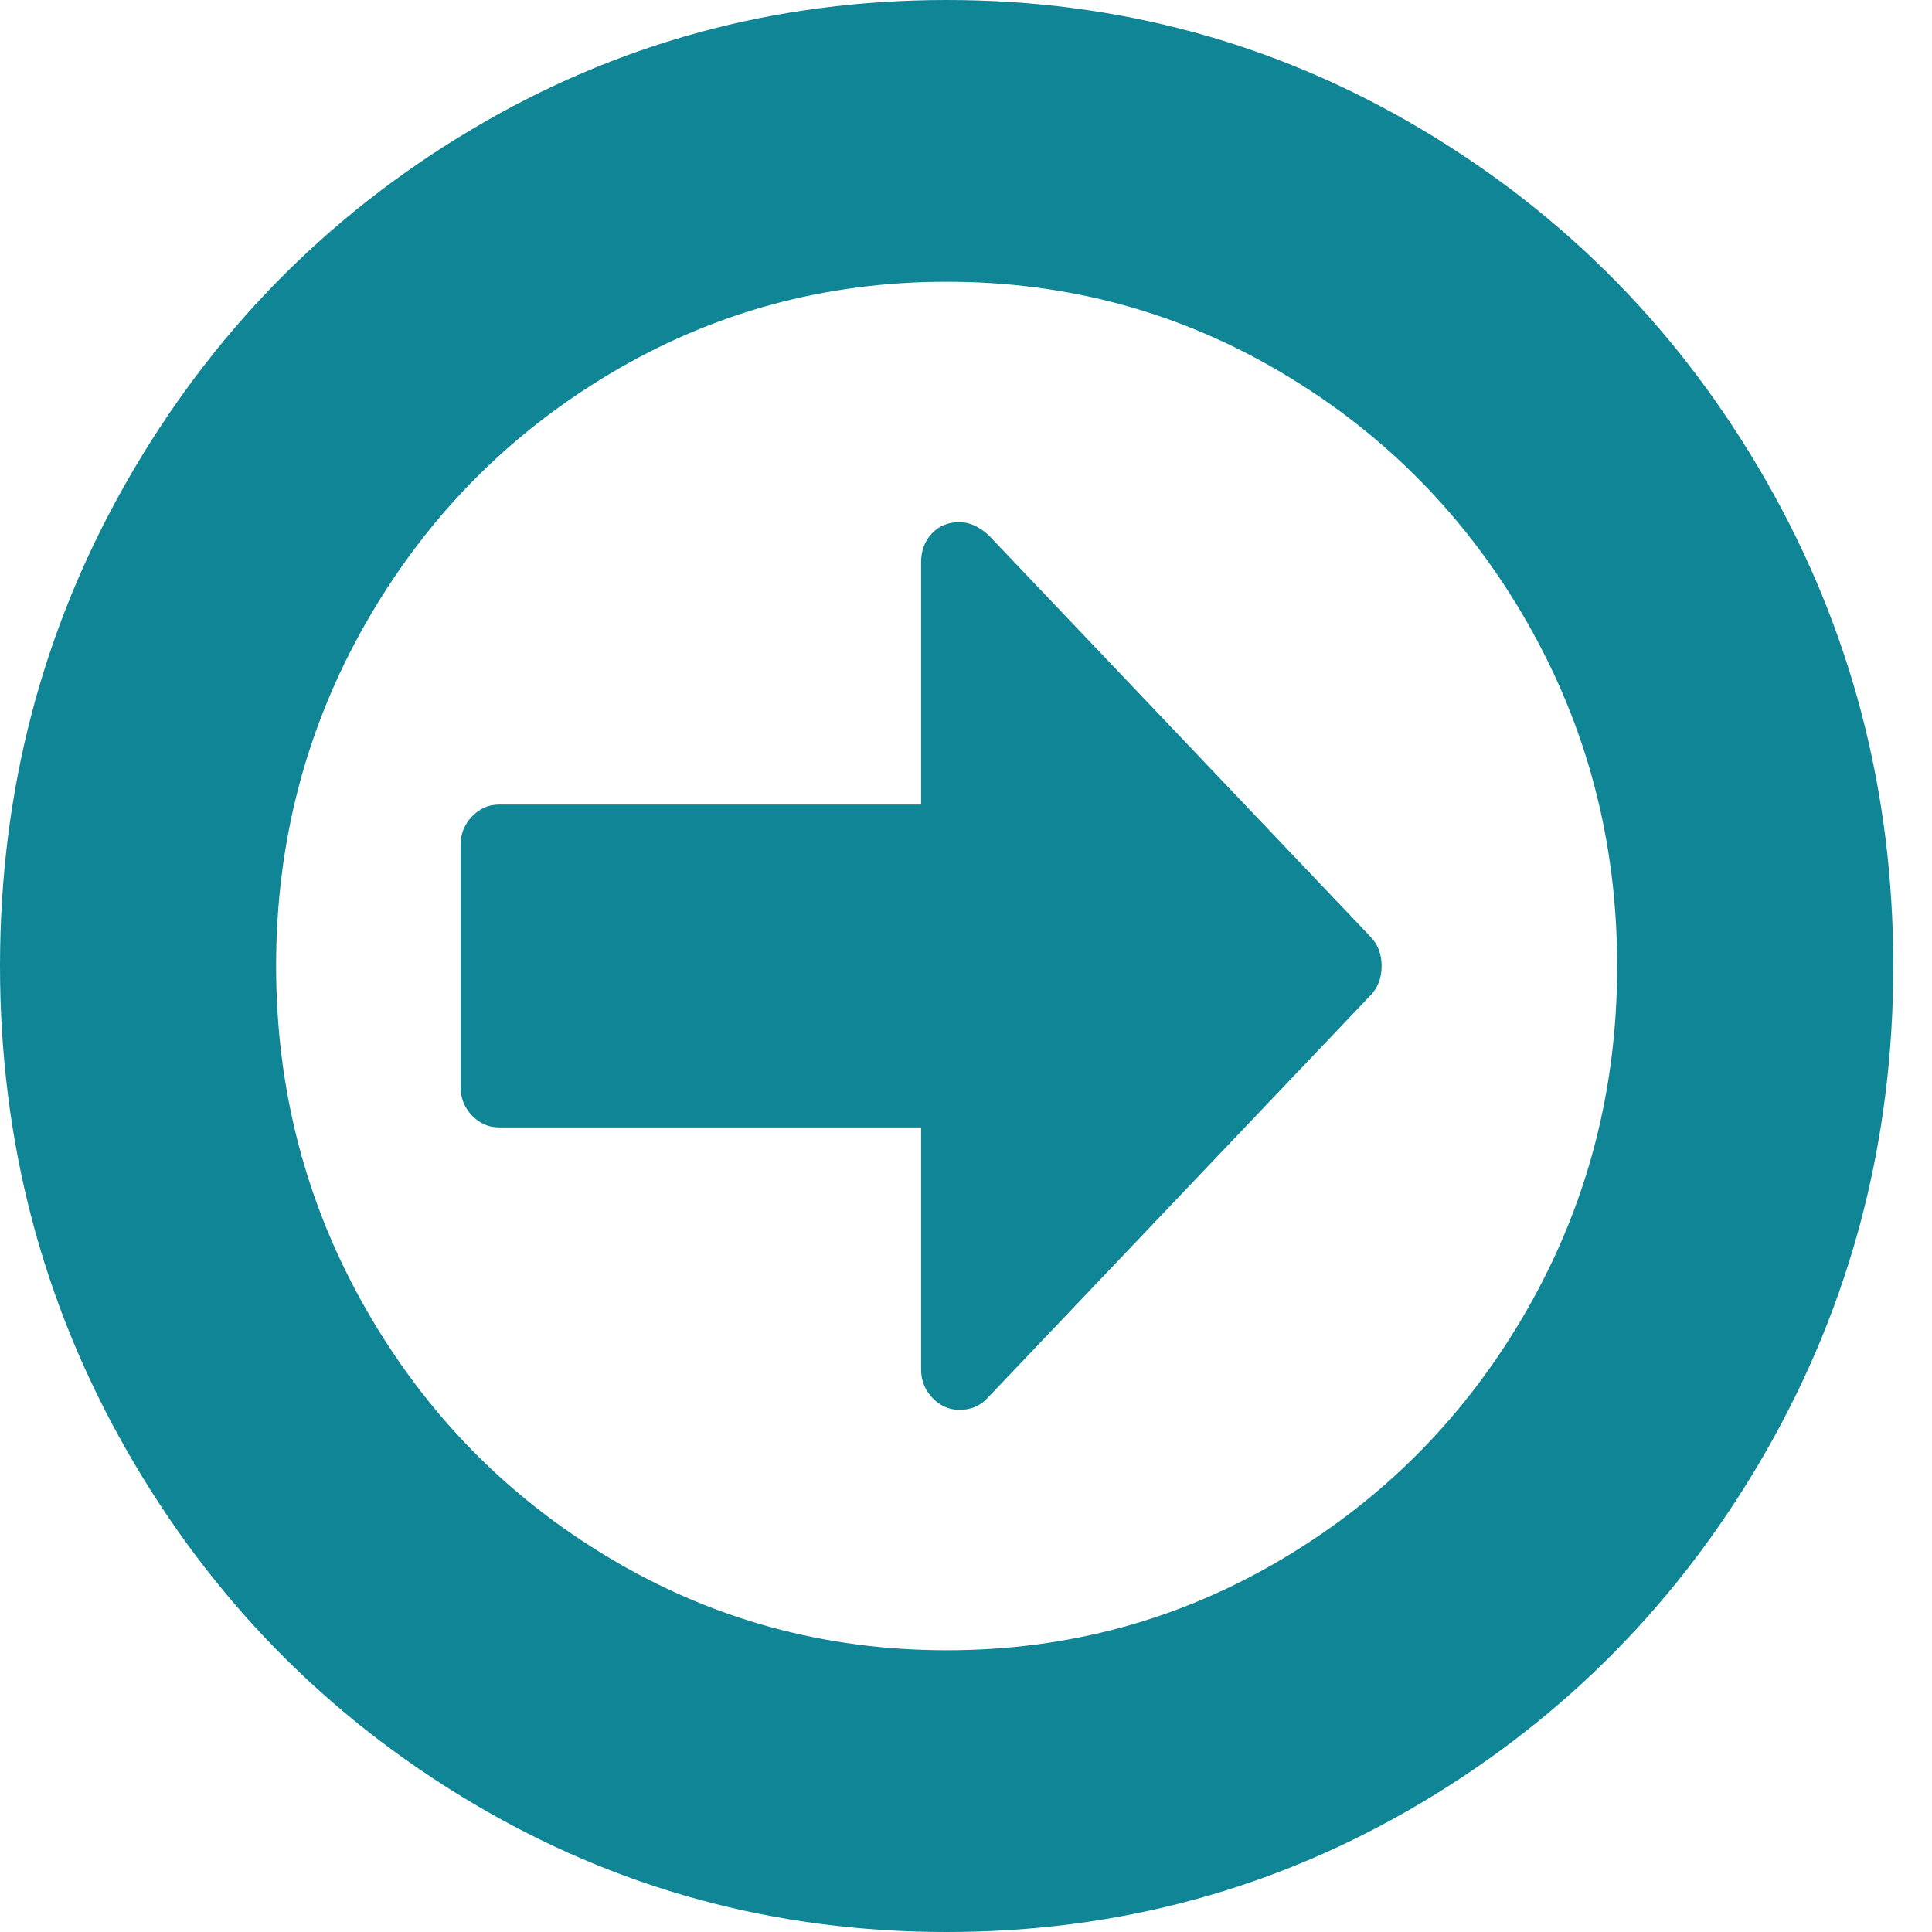 <svg width="24" height="24" viewBox="0 0 24 24" fill="none" xmlns="http://www.w3.org/2000/svg">
<path fill-rule="evenodd" clip-rule="evenodd" d="M17.663 1.609C19.464 2.682 20.891 4.138 21.942 5.977C22.993 7.815 23.519 9.823 23.519 12C23.519 14.177 22.993 16.185 21.942 18.023C20.89 19.862 19.464 21.318 17.663 22.391C15.861 23.464 13.893 24 11.76 24C9.626 24 7.659 23.464 5.857 22.391C4.055 21.317 2.629 19.862 1.577 18.023C0.526 16.185 0 14.177 0 12C0 9.823 0.526 7.815 1.577 5.977C2.629 4.138 4.055 2.682 5.857 1.609C7.659 0.536 9.626 0 11.76 0C13.894 0 15.861 0.536 17.663 1.609ZM15.94 19.359C17.216 18.599 18.227 17.568 18.972 16.266C19.717 14.964 20.089 13.542 20.089 12C20.089 10.458 19.717 9.036 18.972 7.734C18.227 6.432 17.216 5.401 15.94 4.641C14.664 3.88 13.271 3.5 11.76 3.5C10.249 3.5 8.855 3.88 7.58 4.641C6.304 5.401 5.293 6.432 4.548 7.734C3.803 9.036 3.43 10.458 3.43 12C3.43 13.542 3.803 14.964 4.548 16.266C5.293 17.568 6.304 18.599 7.58 19.359C8.856 20.12 10.249 20.5 11.76 20.5C13.271 20.5 14.664 20.12 15.94 19.359Z" fill="#108595"/>
<path d="M11.918 6.486C11.779 6.486 11.665 6.533 11.576 6.627C11.487 6.721 11.442 6.841 11.442 6.988V9.995H6.198C6.069 9.995 5.957 10.044 5.862 10.144C5.768 10.243 5.721 10.361 5.721 10.496V13.504C5.721 13.639 5.768 13.757 5.862 13.856C5.957 13.955 6.068 14.005 6.198 14.005H11.442V17.012C11.442 17.148 11.489 17.266 11.583 17.365C11.678 17.464 11.79 17.514 11.918 17.514C12.058 17.514 12.172 17.467 12.261 17.373L17.029 12.36C17.118 12.266 17.163 12.146 17.163 12C17.163 11.854 17.118 11.734 17.028 11.64L12.276 6.643C12.157 6.538 12.038 6.486 11.918 6.486Z" fill="#108595"/>
</svg>

